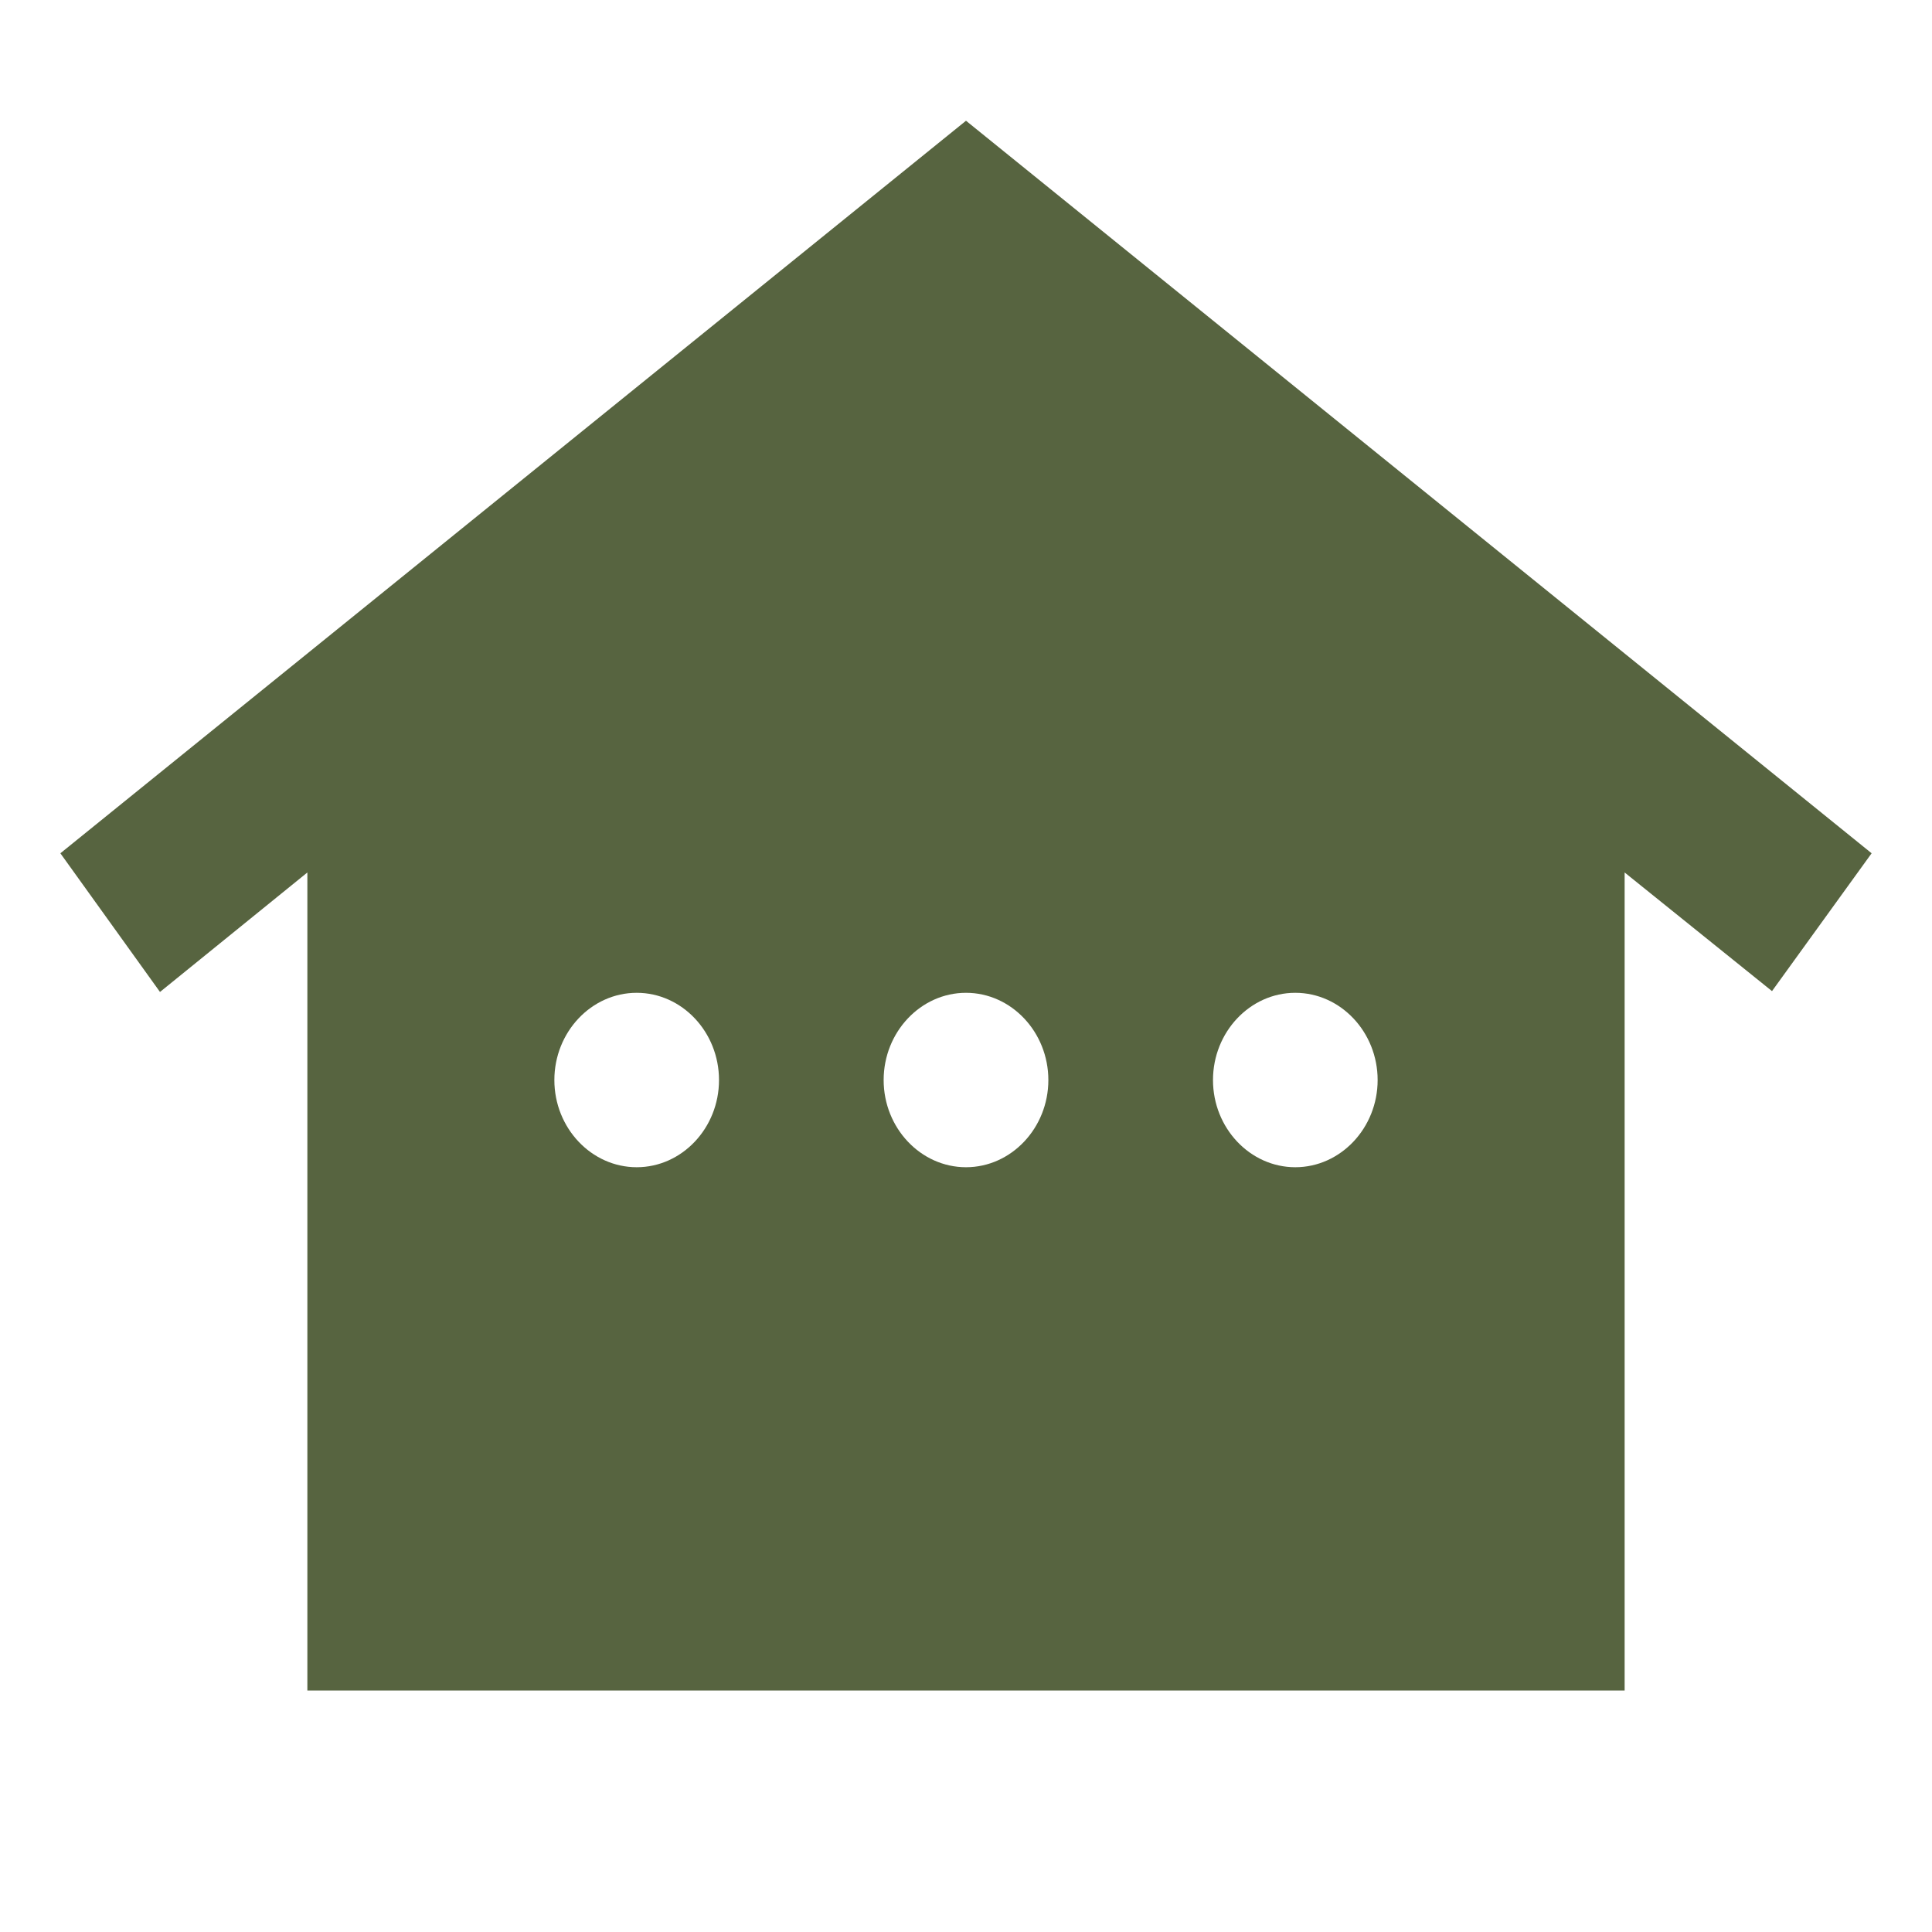 <svg width="32" height="32" viewBox="0 0 32 32" fill="none" xmlns="http://www.w3.org/2000/svg">
<g clip-path="url(#clip0_187_100)">
<path d="M16 2L1 14.133L2.65 16.43L5.091 14.451V28H26.909V14.451L29.35 16.416L31 14.133L16 2ZM10.546 19.333C9.795 19.333 9.182 18.683 9.182 17.889C9.182 17.094 9.795 16.444 10.546 16.444C11.296 16.444 11.909 17.094 11.909 17.889C11.909 18.683 11.296 19.333 10.546 19.333ZM16 19.333C15.25 19.333 14.636 18.683 14.636 17.889C14.636 17.094 15.25 16.444 16 16.444C16.75 16.444 17.364 17.094 17.364 17.889C17.364 18.683 16.75 19.333 16 19.333ZM21.454 19.333C20.704 19.333 20.091 18.683 20.091 17.889C20.091 17.094 20.704 16.444 21.454 16.444C22.204 16.444 22.818 17.094 22.818 17.889C22.818 18.683 22.204 19.333 21.454 19.333Z" fill="#576440"/>
</g>
<defs>
<clipPath id="clip0_187_100">
<rect width="32" height="32" fill="white"/>
</clipPath>
</defs>
</svg>
